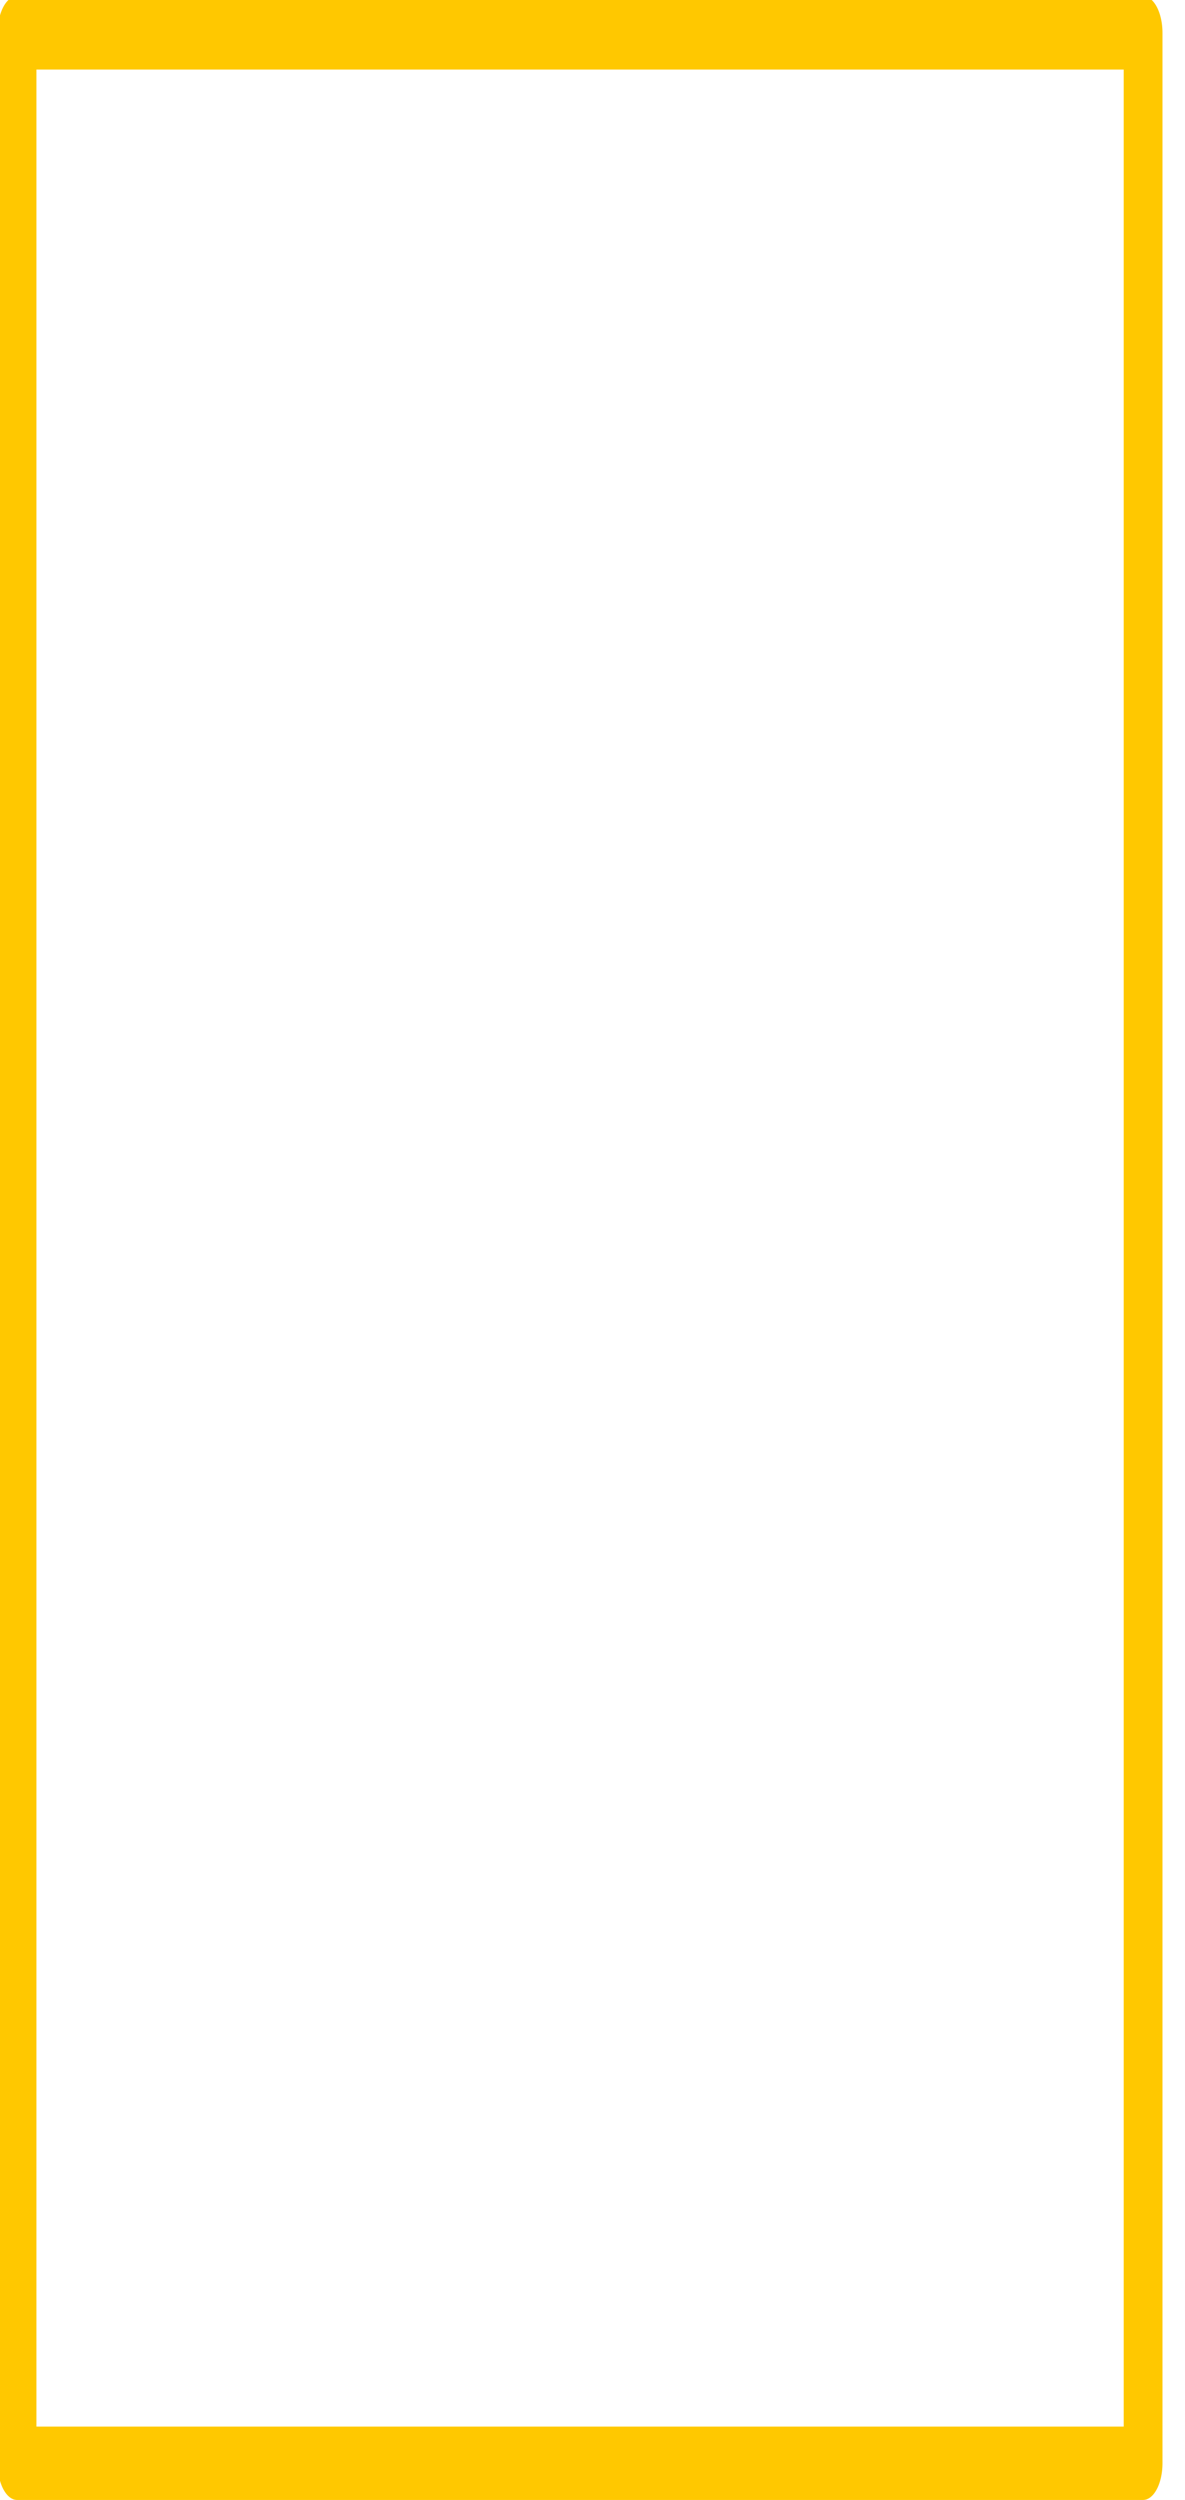 <?xml version="1.0" encoding="UTF-8" standalone="no"?>
<!DOCTYPE svg PUBLIC "-//W3C//DTD SVG 1.1//EN" "http://www.w3.org/Graphics/SVG/1.1/DTD/svg11.dtd">
<svg width="100%" height="100%" viewBox="0 0 101 213" version="1.1" xmlns="http://www.w3.org/2000/svg" xmlns:xlink="http://www.w3.org/1999/xlink" xml:space="preserve" xmlns:serif="http://www.serif.com/" style="fill-rule:evenodd;clip-rule:evenodd;stroke-linecap:square;stroke-linejoin:round;stroke-miterlimit:1.5;">
    <g transform="matrix(1,0,0,1,-5387.5,-1354.5)">
        <g transform="matrix(0.774,0,0,1.464,1195.42,-4235.18)">
            <rect x="5418" y="3820" width="124" height="141.434" style="fill:none;stroke:rgb(255,200,0);stroke-width:4.27px;"/>
        </g>
    </g>
</svg>
